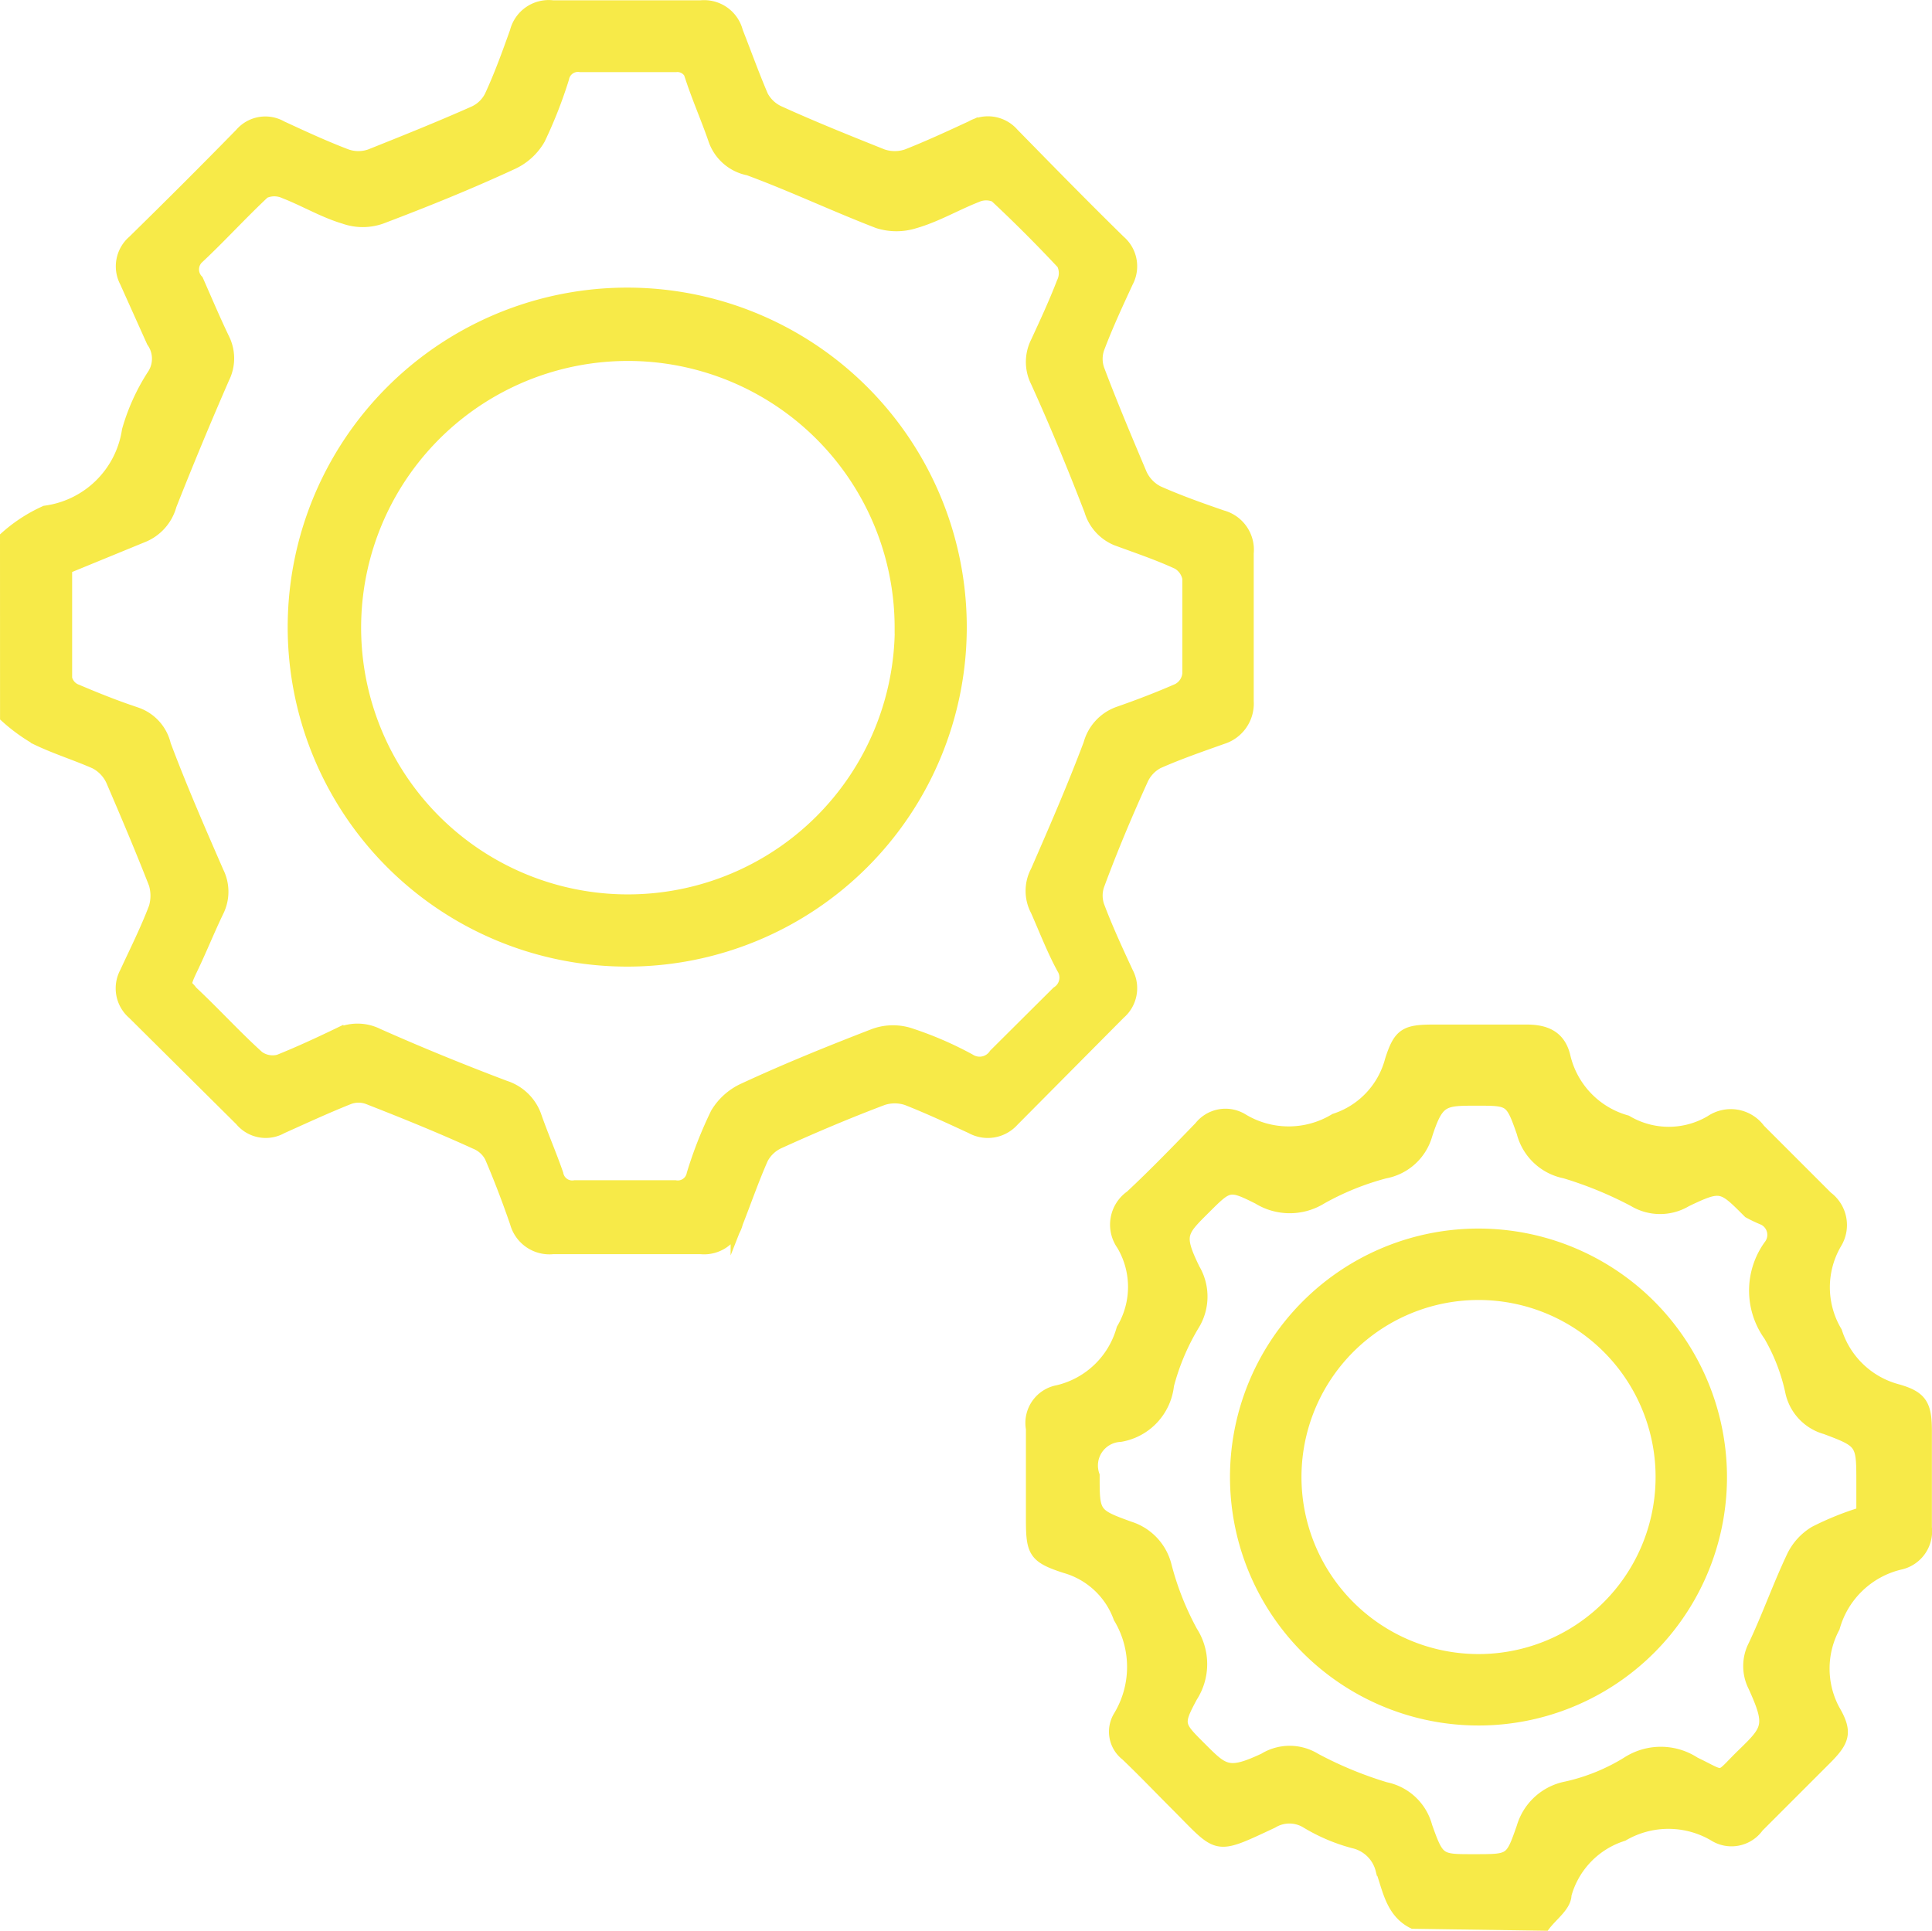 <svg xmlns="http://www.w3.org/2000/svg" width="38.835" height="38.822" viewBox="0 0 38.835 38.822">
  <g id="Group_31592" data-name="Group 31592" transform="translate(16746.855 4720.852)">
    <path id="Path_45565" data-name="Path 45565" d="M8.27,18.947a3.082,3.082,0,0,1,.786-.509A1.942,1.942,0,0,0,10.721,16.8a4.115,4.115,0,0,1,.493-1.094.6.6,0,0,0,0-.694l-.539-1.2A.663.663,0,0,1,10.828,13c.724-.709,1.449-1.433,2.158-2.158A.647.647,0,0,1,13.8,10.7c.432.2.863.4,1.31.57a.724.724,0,0,0,.478,0c.694-.277,1.387-.555,2.081-.863a.694.694,0,0,0,.339-.324c.2-.432.354-.863.509-1.295a.678.678,0,0,1,.74-.509h2.975a.678.678,0,0,1,.724.509c.17.432.324.863.509,1.295a.724.724,0,0,0,.354.324c.678.308,1.372.586,2.065.863a.771.771,0,0,0,.493,0c.432-.17.863-.37,1.295-.57a.663.663,0,0,1,.832.139c.709.724,1.418,1.449,2.142,2.158a.663.663,0,0,1,.154.817c-.2.432-.4.863-.57,1.31a.647.647,0,0,0,0,.478c.262.694.555,1.387.848,2.081a.755.755,0,0,0,.339.354c.416.185.848.339,1.295.493a.694.694,0,0,1,.509.74v2.975a.724.724,0,0,1-.509.74c-.432.154-.879.308-1.295.493a.724.724,0,0,0-.324.354c-.308.678-.6,1.372-.863,2.081a.647.647,0,0,0,0,.478c.17.447.37.879.57,1.31a.663.663,0,0,1-.154.817l-2.142,2.158a.678.678,0,0,1-.832.139c-.432-.2-.863-.4-1.295-.57a.771.771,0,0,0-.493,0c-.694.262-1.387.555-2.065.863a.724.724,0,0,0-.354.324c-.185.416-.339.863-.509,1.295a.678.678,0,0,1-.724.509H19.259a.694.694,0,0,1-.74-.509c-.154-.447-.324-.894-.509-1.325a.6.6,0,0,0-.308-.277c-.709-.324-1.433-.616-2.142-.894a.555.555,0,0,0-.416,0c-.462.185-.894.385-1.341.586a.647.647,0,0,1-.817-.154l-2.158-2.142a.663.663,0,0,1-.154-.817c.2-.432.416-.863.586-1.31a.848.848,0,0,0,0-.478c-.277-.709-.57-1.4-.863-2.081a.755.755,0,0,0-.339-.354c-.385-.17-.786-.293-1.171-.478a3.5,3.5,0,0,1-.616-.447Zm1.2.616v2.219a.339.339,0,0,0,.216.247c.4.17.786.324,1.2.462a.879.879,0,0,1,.57.632c.324.863.694,1.711,1.063,2.558a.879.879,0,0,1,0,.786c-.185.385-.339.771-.524,1.156s-.108.308,0,.462c.462.432.879.894,1.341,1.31a.493.493,0,0,0,.416.077c.385-.154.786-.339,1.171-.524a.909.909,0,0,1,.817,0c.832.37,1.7.724,2.558,1.048a.956.956,0,0,1,.6.57c.139.4.308.786.447,1.187a.308.308,0,0,0,.354.247h2.019a.308.308,0,0,0,.354-.247,8.322,8.322,0,0,1,.478-1.218,1.233,1.233,0,0,1,.555-.493c.863-.4,1.742-.755,2.62-1.094a1.11,1.11,0,0,1,.74,0,7.09,7.09,0,0,1,1.171.509.37.37,0,0,0,.509-.108L29.4,28.1a.354.354,0,0,0,.108-.493c-.2-.37-.354-.771-.524-1.156a.832.832,0,0,1,0-.786c.37-.848.74-1.7,1.063-2.558a.925.925,0,0,1,.586-.632c.4-.139.8-.293,1.187-.462a.4.4,0,0,0,.216-.324c0-.632,0-1.279,0-1.911a.447.447,0,0,0-.216-.308c-.4-.185-.817-.324-1.233-.478a.909.909,0,0,1-.524-.586c-.339-.879-.694-1.742-1.079-2.589a.878.878,0,0,1,0-.786c.185-.4.37-.8.524-1.2a.432.432,0,0,0,0-.385c-.432-.462-.894-.925-1.356-1.356a.462.462,0,0,0-.37,0c-.432.17-.817.4-1.248.524a1.218,1.218,0,0,1-.74,0c-.879-.339-1.726-.74-2.6-1.063a.909.909,0,0,1-.694-.616c-.139-.4-.308-.786-.447-1.2a.293.293,0,0,0-.324-.262H19.814a.308.308,0,0,0-.354.247,9.063,9.063,0,0,1-.478,1.218,1.2,1.2,0,0,1-.539.493c-.863.4-1.742.755-2.636,1.094a1.11,1.11,0,0,1-.74,0c-.416-.123-.8-.354-1.2-.509a.493.493,0,0,0-.416,0c-.462.432-.879.894-1.341,1.325a.324.324,0,0,0,0,.447c.17.385.339.786.524,1.171a.879.879,0,0,1,0,.786c-.37.848-.724,1.7-1.063,2.558a.94.94,0,0,1-.57.632Z" transform="translate(-16755 -4729)" fill="#f7ea48" stroke="#f7ea48" stroke-miterlimit="10" stroke-width="0.25"/>
    <path id="Path_45566" data-name="Path 45566" d="M29.314,39.565c-.432-.216-.493-.678-.632-1.063a.755.755,0,0,0-.57-.555,3.606,3.606,0,0,1-.94-.4.663.663,0,0,0-.694,0c-1.187.555-1.048.524-1.942-.37-.324-.324-.647-.663-.986-.986a.586.586,0,0,1-.139-.771,1.927,1.927,0,0,0,0-1.988,1.634,1.634,0,0,0-1.094-1.017c-.616-.2-.663-.308-.663-.956V29.639a.647.647,0,0,1,.524-.755,1.772,1.772,0,0,0,1.295-1.248,1.665,1.665,0,0,0,0-1.7.694.694,0,0,1,.17-.971c.478-.447.925-.909,1.387-1.387a.647.647,0,0,1,.848-.154,1.8,1.8,0,0,0,1.865,0,1.711,1.711,0,0,0,1.125-1.187c.17-.539.293-.6.863-.6h1.865c.385,0,.663.123.755.524A1.772,1.772,0,0,0,33.6,23.459a1.665,1.665,0,0,0,1.7,0,.709.709,0,0,1,.971.17l1.356,1.356a.694.694,0,0,1,.185.909,1.757,1.757,0,0,0,0,1.8,1.772,1.772,0,0,0,1.233,1.171c.493.139.57.308.57.832v1.927a.663.663,0,0,1-.524.724,1.819,1.819,0,0,0-1.325,1.279,1.772,1.772,0,0,0,0,1.665c.262.447.2.616-.17.986l-1.356,1.356a.647.647,0,0,1-.879.17,1.819,1.819,0,0,0-1.834,0,1.742,1.742,0,0,0-1.156,1.2c0,.216-.262.4-.416.6Zm9.032-8.23v-.616c0-.8,0-.817-.74-1.094a.971.971,0,0,1-.694-.755,3.868,3.868,0,0,0-.432-1.11,1.541,1.541,0,0,1,0-1.8.354.354,0,0,0-.123-.539,2.85,2.85,0,0,1-.293-.139c-.539-.539-.555-.57-1.264-.231a1.017,1.017,0,0,1-1.048,0,7.706,7.706,0,0,0-1.387-.57,1.094,1.094,0,0,1-.848-.8c-.231-.663-.247-.663-.925-.663s-.786,0-1.017.709a1.063,1.063,0,0,1-.832.755A5.456,5.456,0,0,0,27.464,25,1.2,1.2,0,0,1,26.2,25c-.586-.293-.6-.277-1.079.2s-.555.539-.216,1.233a1.079,1.079,0,0,1,0,1.094,4.624,4.624,0,0,0-.524,1.233,1.156,1.156,0,0,1-.956,1.017.6.6,0,0,0-.539.8h0c0,.771,0,.786.724,1.048a1.079,1.079,0,0,1,.724.771,5.8,5.8,0,0,0,.524,1.325,1.2,1.2,0,0,1,0,1.295c-.308.57-.277.586.185,1.048s.555.555,1.279.216a.971.971,0,0,1,1.017,0,7.707,7.707,0,0,0,1.418.586,1.063,1.063,0,0,1,.817.771c.247.694.262.678.986.678s.724,0,.956-.663a1.141,1.141,0,0,1,.879-.8,3.976,3.976,0,0,0,1.218-.493,1.233,1.233,0,0,1,1.356,0c.647.308.447.339.971-.17s.586-.586.231-1.372a.894.894,0,0,1,0-.817c.277-.586.493-1.2.771-1.788a1.156,1.156,0,0,1,.447-.493A5.9,5.9,0,0,1,38.345,31.334Z" transform="translate(-16747.762 -4721.767)" fill="#f7ea48" stroke="#f7ea48" stroke-miterlimit="10" stroke-width="0.25"/>
    <path id="Path_45567" data-name="Path 45567" d="M18.724,25.429a6.7,6.7,0,1,1,6.7-6.689A6.7,6.7,0,0,1,18.724,25.429Zm5.5-6.689a5.487,5.487,0,1,0-1.612,3.885A5.5,5.5,0,0,0,24.227,18.74Z" transform="translate(-16752.971 -4726.974)" fill="#f7ea48" stroke="#f7ea48" stroke-miterlimit="10" stroke-width="0.25"/>
    <path id="Path_45568" data-name="Path 45568" d="M34.062,29.2a4.87,4.87,0,1,1-1.41-3.458,4.886,4.886,0,0,1,1.41,3.458Zm-4.9,3.653a3.684,3.684,0,1,0-3.653-3.684,3.684,3.684,0,0,0,3.653,3.684Z" transform="translate(-16746.328 -4720.328)" fill="#f7ea48" stroke="#f7ea48" stroke-miterlimit="10" stroke-width="0.25"/>
  </g>
</svg>
